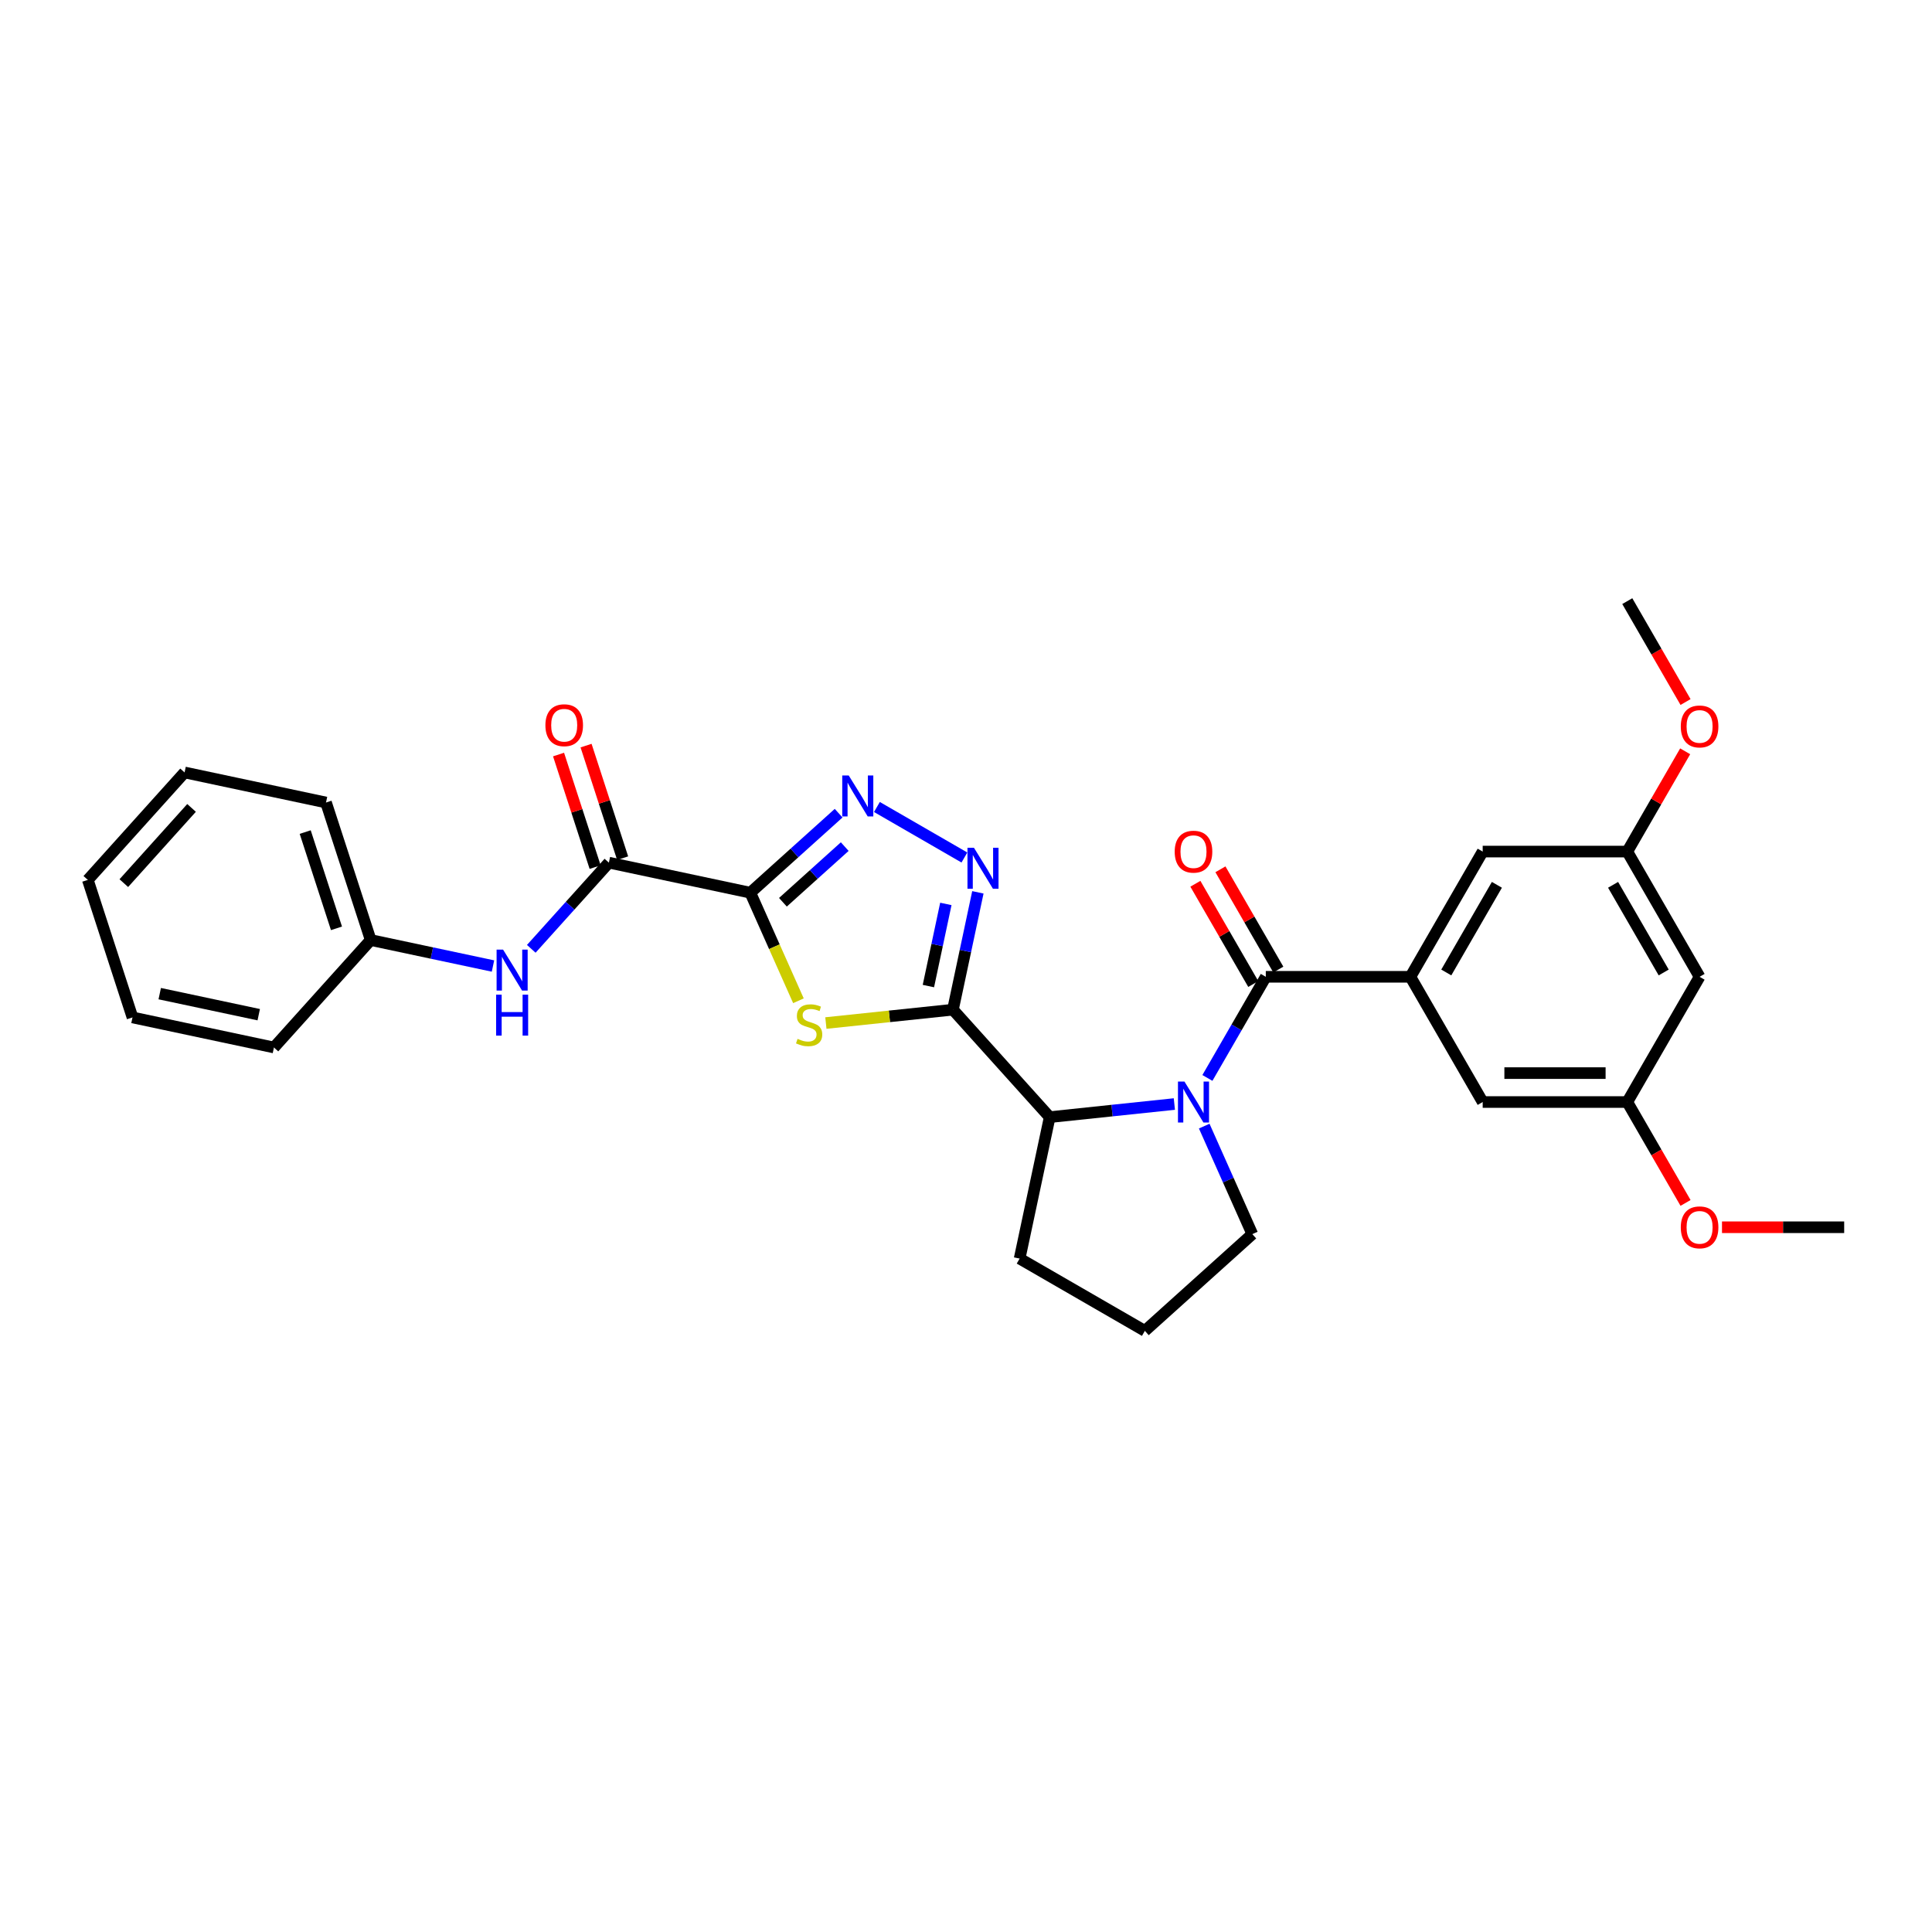<?xml version='1.0' encoding='iso-8859-1'?>
<svg version='1.1' baseProfile='full'
              xmlns='http://www.w3.org/2000/svg'
                      xmlns:rdkit='http://www.rdkit.org/xml'
                      xmlns:xlink='http://www.w3.org/1999/xlink'
                  xml:space='preserve'
width='1000px' height='1000px' viewBox='0 0 1000 1000'>
<!-- END OF HEADER -->
<rect style='opacity:1.0;fill:#FFFFFF;stroke:none' width='1000' height='1000' x='0' y='0'> </rect>
<path class='bond-1' d='M 388.364,462.061 L 400.816,490.027' style='fill:none;fill-rule:evenodd;stroke:#000000;stroke-width:6px;stroke-linecap:butt;stroke-linejoin:miter;stroke-opacity:1' />
<path class='bond-1' d='M 400.816,490.027 L 413.268,517.994' style='fill:none;fill-rule:evenodd;stroke:#CCCC00;stroke-width:6px;stroke-linecap:butt;stroke-linejoin:miter;stroke-opacity:1' />
<path class='bond-3' d='M 388.364,462.061 L 411.219,441.482' style='fill:none;fill-rule:evenodd;stroke:#000000;stroke-width:6px;stroke-linecap:butt;stroke-linejoin:miter;stroke-opacity:1' />
<path class='bond-3' d='M 411.219,441.482 L 434.074,420.903' style='fill:none;fill-rule:evenodd;stroke:#0000FF;stroke-width:6px;stroke-linecap:butt;stroke-linejoin:miter;stroke-opacity:1' />
<path class='bond-3' d='M 405.237,467.011 L 421.235,452.606' style='fill:none;fill-rule:evenodd;stroke:#000000;stroke-width:6px;stroke-linecap:butt;stroke-linejoin:miter;stroke-opacity:1' />
<path class='bond-3' d='M 421.235,452.606 L 437.234,438.201' style='fill:none;fill-rule:evenodd;stroke:#0000FF;stroke-width:6px;stroke-linecap:butt;stroke-linejoin:miter;stroke-opacity:1' />
<path class='bond-6' d='M 388.364,462.061 L 315.157,446.5' style='fill:none;fill-rule:evenodd;stroke:#000000;stroke-width:6px;stroke-linecap:butt;stroke-linejoin:miter;stroke-opacity:1' />
<path class='bond-0' d='M 493.239,522.61 L 460.356,526.066' style='fill:none;fill-rule:evenodd;stroke:#000000;stroke-width:6px;stroke-linecap:butt;stroke-linejoin:miter;stroke-opacity:1' />
<path class='bond-0' d='M 460.356,526.066 L 427.473,529.522' style='fill:none;fill-rule:evenodd;stroke:#CCCC00;stroke-width:6px;stroke-linecap:butt;stroke-linejoin:miter;stroke-opacity:1' />
<path class='bond-7' d='M 493.239,522.61 L 543.319,578.229' style='fill:none;fill-rule:evenodd;stroke:#000000;stroke-width:6px;stroke-linecap:butt;stroke-linejoin:miter;stroke-opacity:1' />
<path class='bond-30' d='M 493.239,522.61 L 499.694,492.24' style='fill:none;fill-rule:evenodd;stroke:#000000;stroke-width:6px;stroke-linecap:butt;stroke-linejoin:miter;stroke-opacity:1' />
<path class='bond-30' d='M 499.694,492.24 L 506.149,461.871' style='fill:none;fill-rule:evenodd;stroke:#0000FF;stroke-width:6px;stroke-linecap:butt;stroke-linejoin:miter;stroke-opacity:1' />
<path class='bond-30' d='M 480.534,510.387 L 485.053,489.128' style='fill:none;fill-rule:evenodd;stroke:#000000;stroke-width:6px;stroke-linecap:butt;stroke-linejoin:miter;stroke-opacity:1' />
<path class='bond-30' d='M 485.053,489.128 L 489.571,467.87' style='fill:none;fill-rule:evenodd;stroke:#0000FF;stroke-width:6px;stroke-linecap:butt;stroke-linejoin:miter;stroke-opacity:1' />
<path class='bond-2' d='M 607.843,571.447 L 575.581,574.838' style='fill:none;fill-rule:evenodd;stroke:#0000FF;stroke-width:6px;stroke-linecap:butt;stroke-linejoin:miter;stroke-opacity:1' />
<path class='bond-2' d='M 575.581,574.838 L 543.319,578.229' style='fill:none;fill-rule:evenodd;stroke:#000000;stroke-width:6px;stroke-linecap:butt;stroke-linejoin:miter;stroke-opacity:1' />
<path class='bond-5' d='M 624.951,557.937 L 640.062,531.763' style='fill:none;fill-rule:evenodd;stroke:#0000FF;stroke-width:6px;stroke-linecap:butt;stroke-linejoin:miter;stroke-opacity:1' />
<path class='bond-5' d='M 640.062,531.763 L 655.173,505.59' style='fill:none;fill-rule:evenodd;stroke:#000000;stroke-width:6px;stroke-linecap:butt;stroke-linejoin:miter;stroke-opacity:1' />
<path class='bond-17' d='M 623.303,582.875 L 635.748,610.826' style='fill:none;fill-rule:evenodd;stroke:#0000FF;stroke-width:6px;stroke-linecap:butt;stroke-linejoin:miter;stroke-opacity:1' />
<path class='bond-17' d='M 635.748,610.826 L 648.193,638.778' style='fill:none;fill-rule:evenodd;stroke:#000000;stroke-width:6px;stroke-linecap:butt;stroke-linejoin:miter;stroke-opacity:1' />
<path class='bond-4' d='M 453.893,417.702 L 499.177,443.846' style='fill:none;fill-rule:evenodd;stroke:#0000FF;stroke-width:6px;stroke-linecap:butt;stroke-linejoin:miter;stroke-opacity:1' />
<path class='bond-8' d='M 655.173,505.59 L 730.016,505.59' style='fill:none;fill-rule:evenodd;stroke:#000000;stroke-width:6px;stroke-linecap:butt;stroke-linejoin:miter;stroke-opacity:1' />
<path class='bond-12' d='M 661.655,501.848 L 646.673,475.899' style='fill:none;fill-rule:evenodd;stroke:#000000;stroke-width:6px;stroke-linecap:butt;stroke-linejoin:miter;stroke-opacity:1' />
<path class='bond-12' d='M 646.673,475.899 L 631.692,449.95' style='fill:none;fill-rule:evenodd;stroke:#FF0000;stroke-width:6px;stroke-linecap:butt;stroke-linejoin:miter;stroke-opacity:1' />
<path class='bond-12' d='M 648.692,509.332 L 633.71,483.383' style='fill:none;fill-rule:evenodd;stroke:#000000;stroke-width:6px;stroke-linecap:butt;stroke-linejoin:miter;stroke-opacity:1' />
<path class='bond-12' d='M 633.71,483.383 L 618.728,457.434' style='fill:none;fill-rule:evenodd;stroke:#FF0000;stroke-width:6px;stroke-linecap:butt;stroke-linejoin:miter;stroke-opacity:1' />
<path class='bond-9' d='M 315.157,446.5 L 295.072,468.807' style='fill:none;fill-rule:evenodd;stroke:#000000;stroke-width:6px;stroke-linecap:butt;stroke-linejoin:miter;stroke-opacity:1' />
<path class='bond-9' d='M 295.072,468.807 L 274.986,491.114' style='fill:none;fill-rule:evenodd;stroke:#0000FF;stroke-width:6px;stroke-linecap:butt;stroke-linejoin:miter;stroke-opacity:1' />
<path class='bond-13' d='M 322.275,444.187 L 312.81,415.056' style='fill:none;fill-rule:evenodd;stroke:#000000;stroke-width:6px;stroke-linecap:butt;stroke-linejoin:miter;stroke-opacity:1' />
<path class='bond-13' d='M 312.81,415.056 L 303.344,385.925' style='fill:none;fill-rule:evenodd;stroke:#FF0000;stroke-width:6px;stroke-linecap:butt;stroke-linejoin:miter;stroke-opacity:1' />
<path class='bond-13' d='M 308.039,448.813 L 298.574,419.682' style='fill:none;fill-rule:evenodd;stroke:#000000;stroke-width:6px;stroke-linecap:butt;stroke-linejoin:miter;stroke-opacity:1' />
<path class='bond-13' d='M 298.574,419.682 L 289.108,390.55' style='fill:none;fill-rule:evenodd;stroke:#FF0000;stroke-width:6px;stroke-linecap:butt;stroke-linejoin:miter;stroke-opacity:1' />
<path class='bond-21' d='M 543.319,578.229 L 527.758,651.437' style='fill:none;fill-rule:evenodd;stroke:#000000;stroke-width:6px;stroke-linecap:butt;stroke-linejoin:miter;stroke-opacity:1' />
<path class='bond-10' d='M 730.016,505.59 L 767.438,440.774' style='fill:none;fill-rule:evenodd;stroke:#000000;stroke-width:6px;stroke-linecap:butt;stroke-linejoin:miter;stroke-opacity:1' />
<path class='bond-10' d='M 748.593,503.352 L 774.788,457.981' style='fill:none;fill-rule:evenodd;stroke:#000000;stroke-width:6px;stroke-linecap:butt;stroke-linejoin:miter;stroke-opacity:1' />
<path class='bond-11' d='M 730.016,505.59 L 767.438,570.406' style='fill:none;fill-rule:evenodd;stroke:#000000;stroke-width:6px;stroke-linecap:butt;stroke-linejoin:miter;stroke-opacity:1' />
<path class='bond-18' d='M 255.168,500.013 L 223.519,493.285' style='fill:none;fill-rule:evenodd;stroke:#0000FF;stroke-width:6px;stroke-linecap:butt;stroke-linejoin:miter;stroke-opacity:1' />
<path class='bond-18' d='M 223.519,493.285 L 191.87,486.558' style='fill:none;fill-rule:evenodd;stroke:#000000;stroke-width:6px;stroke-linecap:butt;stroke-linejoin:miter;stroke-opacity:1' />
<path class='bond-16' d='M 767.438,440.774 L 842.281,440.774' style='fill:none;fill-rule:evenodd;stroke:#000000;stroke-width:6px;stroke-linecap:butt;stroke-linejoin:miter;stroke-opacity:1' />
<path class='bond-15' d='M 767.438,570.406 L 842.281,570.406' style='fill:none;fill-rule:evenodd;stroke:#000000;stroke-width:6px;stroke-linecap:butt;stroke-linejoin:miter;stroke-opacity:1' />
<path class='bond-15' d='M 778.664,555.437 L 831.054,555.437' style='fill:none;fill-rule:evenodd;stroke:#000000;stroke-width:6px;stroke-linecap:butt;stroke-linejoin:miter;stroke-opacity:1' />
<path class='bond-14' d='M 879.702,505.59 L 842.281,570.406' style='fill:none;fill-rule:evenodd;stroke:#000000;stroke-width:6px;stroke-linecap:butt;stroke-linejoin:miter;stroke-opacity:1' />
<path class='bond-33' d='M 879.702,505.59 L 842.281,440.774' style='fill:none;fill-rule:evenodd;stroke:#000000;stroke-width:6px;stroke-linecap:butt;stroke-linejoin:miter;stroke-opacity:1' />
<path class='bond-33' d='M 861.126,503.352 L 834.931,457.981' style='fill:none;fill-rule:evenodd;stroke:#000000;stroke-width:6px;stroke-linecap:butt;stroke-linejoin:miter;stroke-opacity:1' />
<path class='bond-20' d='M 842.281,570.406 L 857.358,596.519' style='fill:none;fill-rule:evenodd;stroke:#000000;stroke-width:6px;stroke-linecap:butt;stroke-linejoin:miter;stroke-opacity:1' />
<path class='bond-20' d='M 857.358,596.519 L 872.434,622.633' style='fill:none;fill-rule:evenodd;stroke:#FF0000;stroke-width:6px;stroke-linecap:butt;stroke-linejoin:miter;stroke-opacity:1' />
<path class='bond-19' d='M 842.281,440.774 L 857.263,414.825' style='fill:none;fill-rule:evenodd;stroke:#000000;stroke-width:6px;stroke-linecap:butt;stroke-linejoin:miter;stroke-opacity:1' />
<path class='bond-19' d='M 857.263,414.825 L 872.244,388.876' style='fill:none;fill-rule:evenodd;stroke:#FF0000;stroke-width:6px;stroke-linecap:butt;stroke-linejoin:miter;stroke-opacity:1' />
<path class='bond-31' d='M 648.193,638.778 L 592.574,688.858' style='fill:none;fill-rule:evenodd;stroke:#000000;stroke-width:6px;stroke-linecap:butt;stroke-linejoin:miter;stroke-opacity:1' />
<path class='bond-23' d='M 191.87,486.558 L 168.742,415.378' style='fill:none;fill-rule:evenodd;stroke:#000000;stroke-width:6px;stroke-linecap:butt;stroke-linejoin:miter;stroke-opacity:1' />
<path class='bond-23' d='M 174.164,480.507 L 157.975,430.681' style='fill:none;fill-rule:evenodd;stroke:#000000;stroke-width:6px;stroke-linecap:butt;stroke-linejoin:miter;stroke-opacity:1' />
<path class='bond-24' d='M 191.87,486.558 L 141.79,542.177' style='fill:none;fill-rule:evenodd;stroke:#000000;stroke-width:6px;stroke-linecap:butt;stroke-linejoin:miter;stroke-opacity:1' />
<path class='bond-25' d='M 872.434,363.369 L 857.358,337.256' style='fill:none;fill-rule:evenodd;stroke:#FF0000;stroke-width:6px;stroke-linecap:butt;stroke-linejoin:miter;stroke-opacity:1' />
<path class='bond-25' d='M 857.358,337.256 L 842.281,311.142' style='fill:none;fill-rule:evenodd;stroke:#000000;stroke-width:6px;stroke-linecap:butt;stroke-linejoin:miter;stroke-opacity:1' />
<path class='bond-26' d='M 891.303,635.222 L 922.924,635.222' style='fill:none;fill-rule:evenodd;stroke:#FF0000;stroke-width:6px;stroke-linecap:butt;stroke-linejoin:miter;stroke-opacity:1' />
<path class='bond-26' d='M 922.924,635.222 L 954.545,635.222' style='fill:none;fill-rule:evenodd;stroke:#000000;stroke-width:6px;stroke-linecap:butt;stroke-linejoin:miter;stroke-opacity:1' />
<path class='bond-22' d='M 527.758,651.437 L 592.574,688.858' style='fill:none;fill-rule:evenodd;stroke:#000000;stroke-width:6px;stroke-linecap:butt;stroke-linejoin:miter;stroke-opacity:1' />
<path class='bond-28' d='M 168.742,415.378 L 95.534,399.818' style='fill:none;fill-rule:evenodd;stroke:#000000;stroke-width:6px;stroke-linecap:butt;stroke-linejoin:miter;stroke-opacity:1' />
<path class='bond-27' d='M 141.79,542.177 L 68.582,526.617' style='fill:none;fill-rule:evenodd;stroke:#000000;stroke-width:6px;stroke-linecap:butt;stroke-linejoin:miter;stroke-opacity:1' />
<path class='bond-27' d='M 133.921,525.202 L 82.676,514.309' style='fill:none;fill-rule:evenodd;stroke:#000000;stroke-width:6px;stroke-linecap:butt;stroke-linejoin:miter;stroke-opacity:1' />
<path class='bond-29' d='M 68.582,526.617 L 45.455,455.437' style='fill:none;fill-rule:evenodd;stroke:#000000;stroke-width:6px;stroke-linecap:butt;stroke-linejoin:miter;stroke-opacity:1' />
<path class='bond-32' d='M 95.534,399.818 L 45.455,455.437' style='fill:none;fill-rule:evenodd;stroke:#000000;stroke-width:6px;stroke-linecap:butt;stroke-linejoin:miter;stroke-opacity:1' />
<path class='bond-32' d='M 99.146,418.176 L 64.09,457.11' style='fill:none;fill-rule:evenodd;stroke:#000000;stroke-width:6px;stroke-linecap:butt;stroke-linejoin:miter;stroke-opacity:1' />
<path  class='atom-2' d='M 412.818 537.708
Q 413.058 537.798, 414.046 538.217
Q 415.034 538.636, 416.112 538.905
Q 417.219 539.145, 418.297 539.145
Q 420.303 539.145, 421.47 538.187
Q 422.638 537.199, 422.638 535.492
Q 422.638 534.325, 422.039 533.606
Q 421.47 532.888, 420.572 532.499
Q 419.674 532.11, 418.177 531.66
Q 416.291 531.092, 415.154 530.553
Q 414.046 530.014, 413.238 528.876
Q 412.459 527.739, 412.459 525.823
Q 412.459 523.158, 414.255 521.512
Q 416.082 519.865, 419.674 519.865
Q 422.129 519.865, 424.913 521.033
L 424.225 523.338
Q 421.68 522.29, 419.764 522.29
Q 417.698 522.29, 416.561 523.158
Q 415.423 523.997, 415.453 525.463
Q 415.453 526.601, 416.022 527.29
Q 416.62 527.978, 417.459 528.367
Q 418.327 528.757, 419.764 529.206
Q 421.68 529.804, 422.817 530.403
Q 423.955 531.002, 424.763 532.229
Q 425.602 533.427, 425.602 535.492
Q 425.602 538.426, 423.626 540.013
Q 421.68 541.57, 418.417 541.57
Q 416.531 541.57, 415.094 541.151
Q 413.687 540.761, 412.01 540.073
L 412.818 537.708
' fill='#CCCC00'/>
<path  class='atom-3' d='M 613.067 559.808
L 620.012 571.034
Q 620.701 572.142, 621.808 574.148
Q 622.916 576.154, 622.976 576.274
L 622.976 559.808
L 625.79 559.808
L 625.79 581.004
L 622.886 581.004
L 615.432 568.729
Q 614.563 567.292, 613.635 565.646
Q 612.737 563.999, 612.468 563.49
L 612.468 581.004
L 609.714 581.004
L 609.714 559.808
L 613.067 559.808
' fill='#0000FF'/>
<path  class='atom-4' d='M 439.299 401.383
L 446.244 412.609
Q 446.933 413.717, 448.04 415.723
Q 449.148 417.729, 449.208 417.848
L 449.208 401.383
L 452.022 401.383
L 452.022 422.579
L 449.118 422.579
L 441.664 410.304
Q 440.795 408.867, 439.867 407.221
Q 438.969 405.574, 438.7 405.065
L 438.7 422.579
L 435.946 422.579
L 435.946 401.383
L 439.299 401.383
' fill='#0000FF'/>
<path  class='atom-5' d='M 504.115 438.804
L 511.06 450.031
Q 511.749 451.139, 512.856 453.144
Q 513.964 455.15, 514.024 455.27
L 514.024 438.804
L 516.838 438.804
L 516.838 460
L 513.934 460
L 506.48 447.726
Q 505.611 446.289, 504.683 444.642
Q 503.785 442.996, 503.516 442.487
L 503.516 460
L 500.762 460
L 500.762 438.804
L 504.115 438.804
' fill='#0000FF'/>
<path  class='atom-10' d='M 260.392 491.521
L 267.337 502.748
Q 268.026 503.855, 269.134 505.861
Q 270.241 507.867, 270.301 507.987
L 270.301 491.521
L 273.115 491.521
L 273.115 512.717
L 270.211 512.717
L 262.757 500.443
Q 261.889 499.006, 260.961 497.359
Q 260.063 495.712, 259.793 495.204
L 259.793 512.717
L 257.039 512.717
L 257.039 491.521
L 260.392 491.521
' fill='#0000FF'/>
<path  class='atom-10' d='M 256.785 514.836
L 259.659 514.836
L 259.659 523.847
L 270.496 523.847
L 270.496 514.836
L 273.37 514.836
L 273.37 536.032
L 270.496 536.032
L 270.496 526.242
L 259.659 526.242
L 259.659 536.032
L 256.785 536.032
L 256.785 514.836
' fill='#0000FF'/>
<path  class='atom-13' d='M 608.022 440.834
Q 608.022 435.744, 610.537 432.9
Q 613.052 430.056, 617.752 430.056
Q 622.452 430.056, 624.967 432.9
Q 627.481 435.744, 627.481 440.834
Q 627.481 445.983, 624.937 448.917
Q 622.392 451.821, 617.752 451.821
Q 613.082 451.821, 610.537 448.917
Q 608.022 446.013, 608.022 440.834
M 617.752 449.426
Q 620.985 449.426, 622.721 447.27
Q 624.488 445.085, 624.488 440.834
Q 624.488 436.672, 622.721 434.577
Q 620.985 432.451, 617.752 432.451
Q 614.519 432.451, 612.752 434.547
Q 611.016 436.643, 611.016 440.834
Q 611.016 445.115, 612.752 447.27
Q 614.519 449.426, 617.752 449.426
' fill='#FF0000'/>
<path  class='atom-14' d='M 282.3 375.38
Q 282.3 370.29, 284.814 367.446
Q 287.329 364.602, 292.029 364.602
Q 296.729 364.602, 299.244 367.446
Q 301.759 370.29, 301.759 375.38
Q 301.759 380.529, 299.214 383.463
Q 296.669 386.367, 292.029 386.367
Q 287.359 386.367, 284.814 383.463
Q 282.3 380.559, 282.3 375.38
M 292.029 383.972
Q 295.262 383.972, 296.999 381.816
Q 298.765 379.631, 298.765 375.38
Q 298.765 371.218, 296.999 369.123
Q 295.262 366.997, 292.029 366.997
Q 288.796 366.997, 287.03 369.093
Q 285.293 371.188, 285.293 375.38
Q 285.293 379.661, 287.03 381.816
Q 288.796 383.972, 292.029 383.972
' fill='#FF0000'/>
<path  class='atom-20' d='M 869.973 376.018
Q 869.973 370.928, 872.488 368.084
Q 875.002 365.24, 879.702 365.24
Q 884.403 365.24, 886.917 368.084
Q 889.432 370.928, 889.432 376.018
Q 889.432 381.167, 886.887 384.101
Q 884.343 387.005, 879.702 387.005
Q 875.032 387.005, 872.488 384.101
Q 869.973 381.197, 869.973 376.018
M 879.702 384.61
Q 882.936 384.61, 884.672 382.454
Q 886.438 380.269, 886.438 376.018
Q 886.438 371.856, 884.672 369.761
Q 882.936 367.635, 879.702 367.635
Q 876.469 367.635, 874.703 369.731
Q 872.967 371.827, 872.967 376.018
Q 872.967 380.299, 874.703 382.454
Q 876.469 384.61, 879.702 384.61
' fill='#FF0000'/>
<path  class='atom-21' d='M 869.973 635.282
Q 869.973 630.192, 872.488 627.348
Q 875.002 624.504, 879.702 624.504
Q 884.403 624.504, 886.917 627.348
Q 889.432 630.192, 889.432 635.282
Q 889.432 640.431, 886.887 643.365
Q 884.343 646.269, 879.702 646.269
Q 875.032 646.269, 872.488 643.365
Q 869.973 640.461, 869.973 635.282
M 879.702 643.874
Q 882.936 643.874, 884.672 641.718
Q 886.438 639.533, 886.438 635.282
Q 886.438 631.12, 884.672 629.025
Q 882.936 626.899, 879.702 626.899
Q 876.469 626.899, 874.703 628.995
Q 872.967 631.09, 872.967 635.282
Q 872.967 639.563, 874.703 641.718
Q 876.469 643.874, 879.702 643.874
' fill='#FF0000'/>
</svg>
